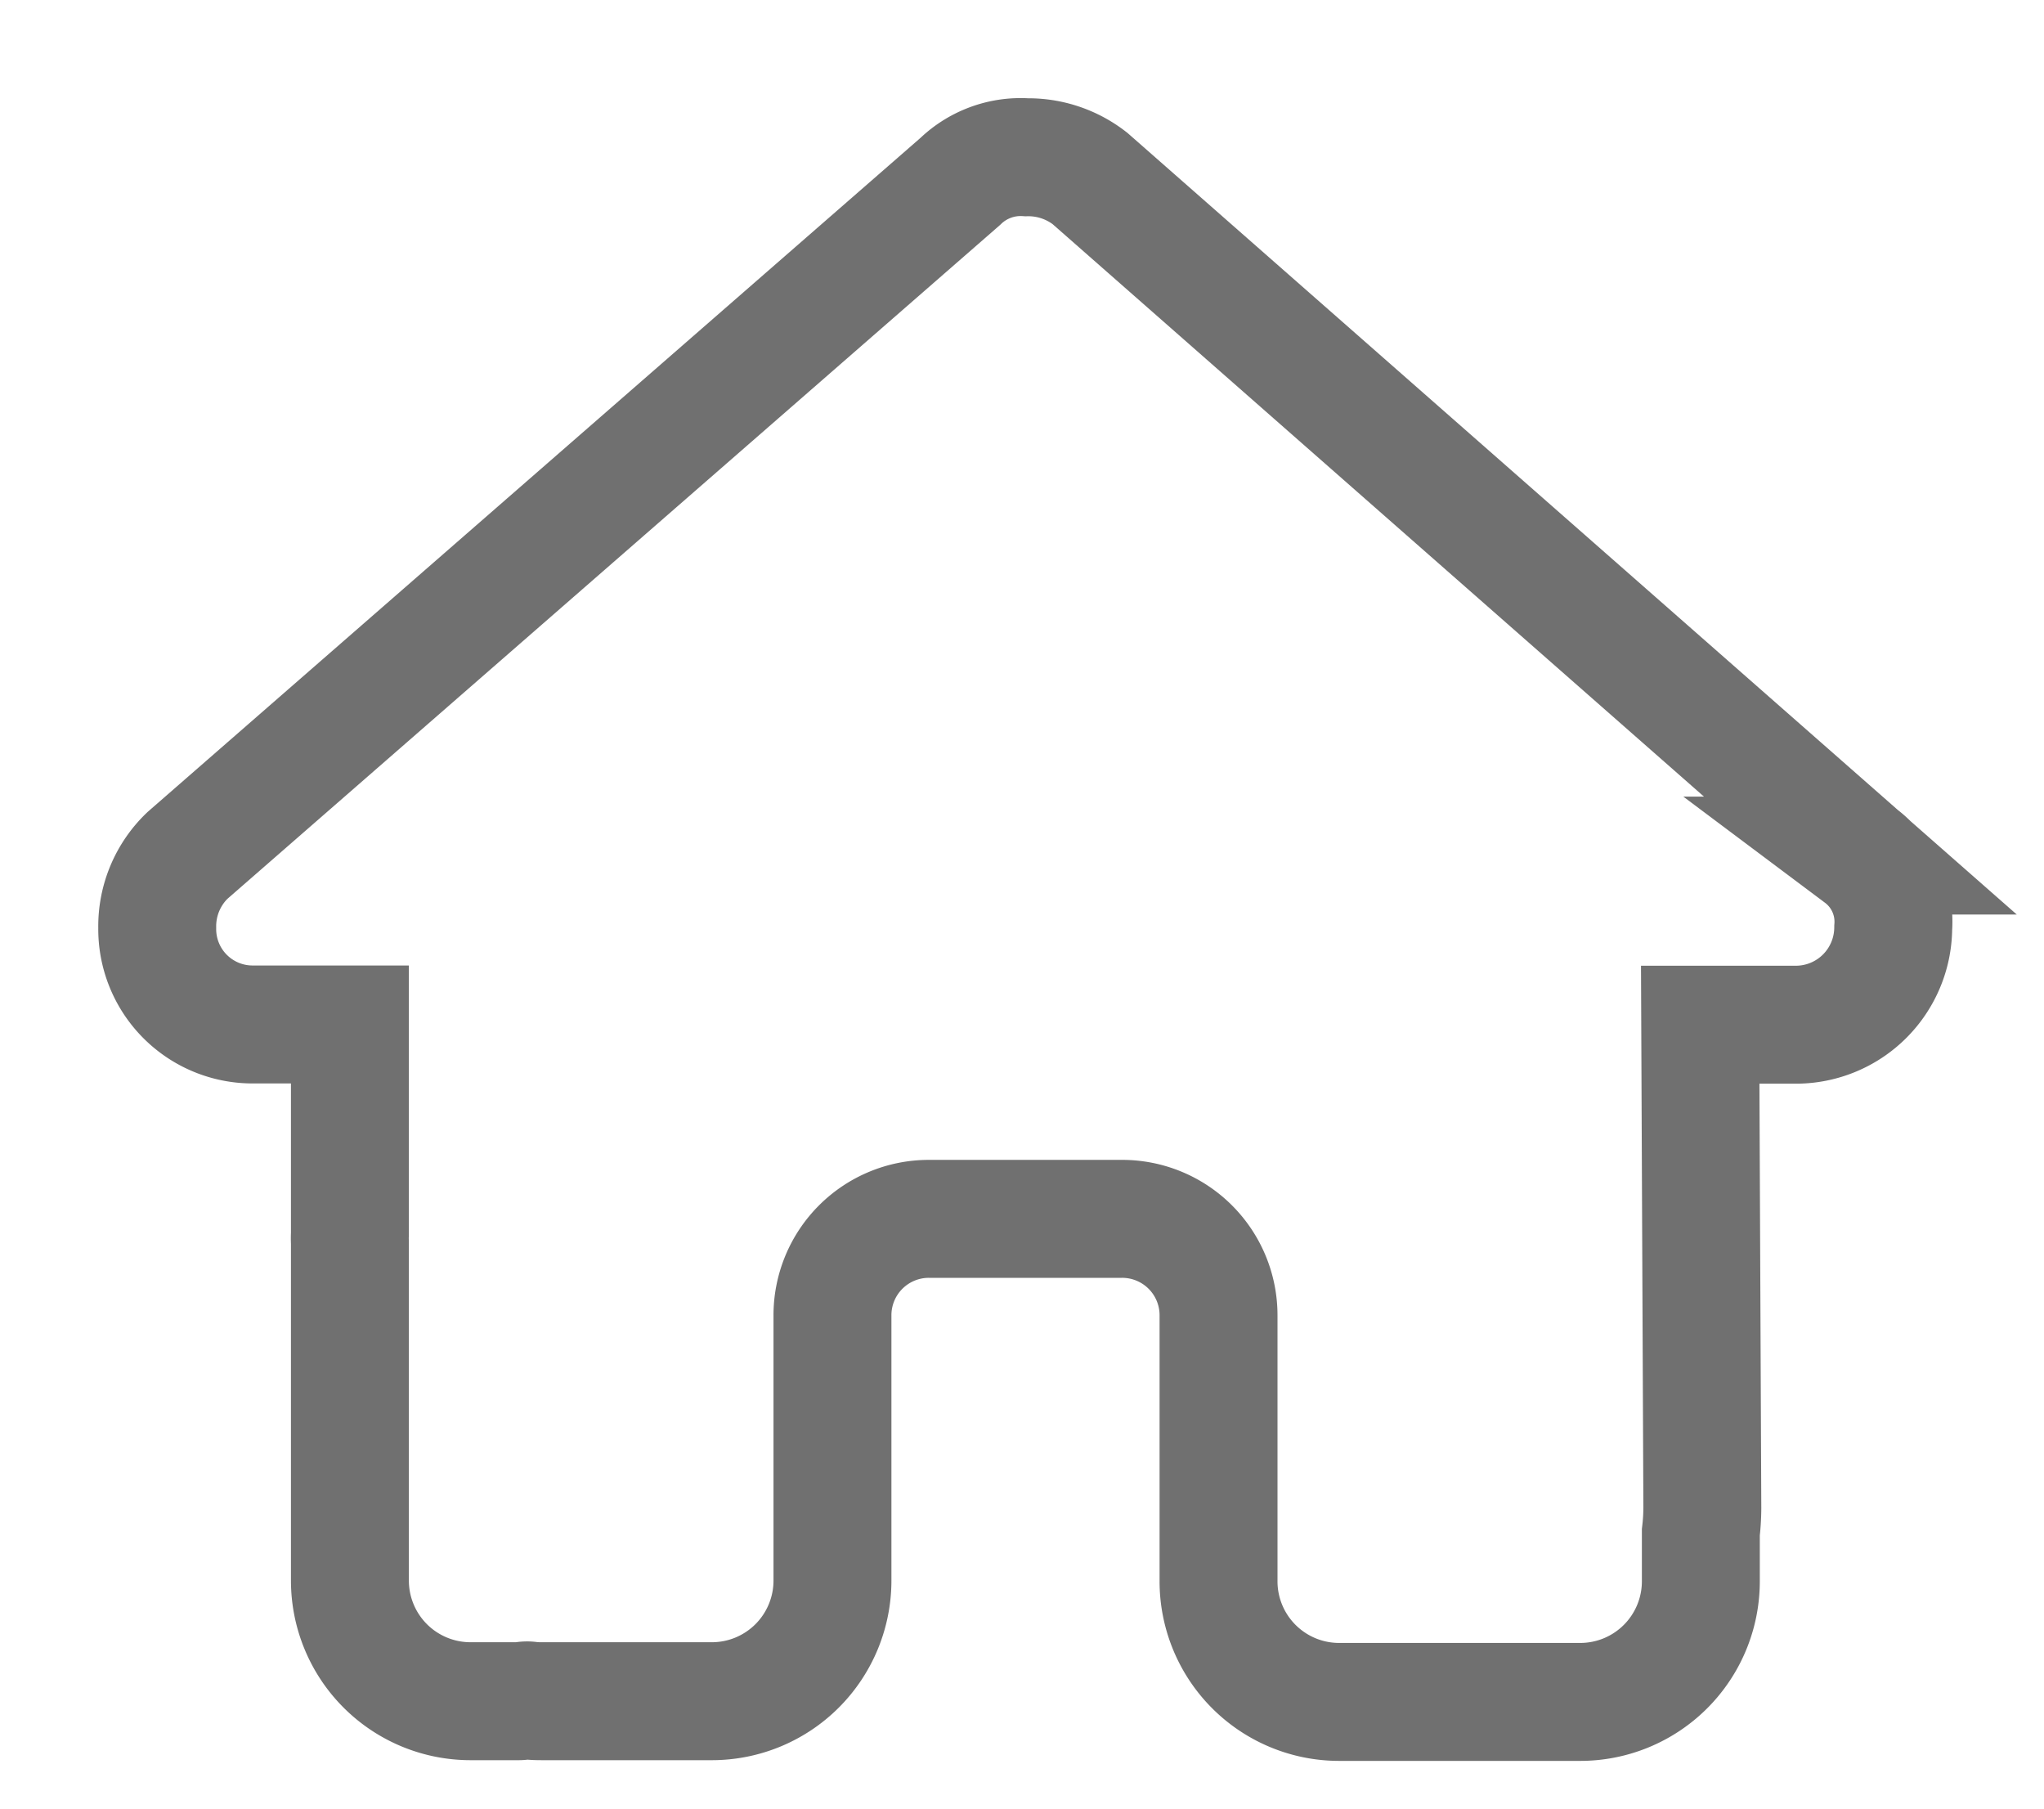<svg xmlns="http://www.w3.org/2000/svg" xmlns:xlink="http://www.w3.org/1999/xlink" width="26" height="23" viewBox="0 0 26 23">
  <defs>
    <clipPath id="clip-Artboard_1">
      <rect width="26" height="23"/>
    </clipPath>
  </defs>
  <g id="Artboard_1" data-name="Artboard – 1" clip-path="url(#clip-Artboard_1)">
    <g id="house-solid" transform="translate(2 2)">
      <path id="house-solid-2" data-name="house-solid" d="M22.182,9.8a1.239,1.239,0,0,1-1.227,1.231H19.727l.027,6.145a2.814,2.814,0,0,1-.019.311v.621A1.534,1.534,0,0,1,18.2,19.643h-.614c-.042,0-.084,0-.127,0s-.107,0-.161,0l-1.247,0h-.921A1.534,1.534,0,0,1,13.6,18.1V14.729A1.226,1.226,0,0,0,12.37,13.5H9.916a1.226,1.226,0,0,0-1.227,1.227V18.1a1.534,1.534,0,0,1-1.534,1.534H5.01c-.058,0-.115,0-.173-.008s-.092.008-.138.008H4.085A1.534,1.534,0,0,1,2.551,18.1v-4.3a1,1,0,0,1,0-.107V11.028H1.327A1.213,1.213,0,0,1,.1,9.8a1.247,1.247,0,0,1,.384-.921L10.315.307A1.107,1.107,0,0,1,11.158,0a1.274,1.274,0,0,1,.806.269l9.8,8.611A1.051,1.051,0,0,1,22.182,9.8Z" transform="translate(-0.1)" fill="none" stroke="#707070" stroke-width="1.5"/>
    </g>
  </g>
</svg>
